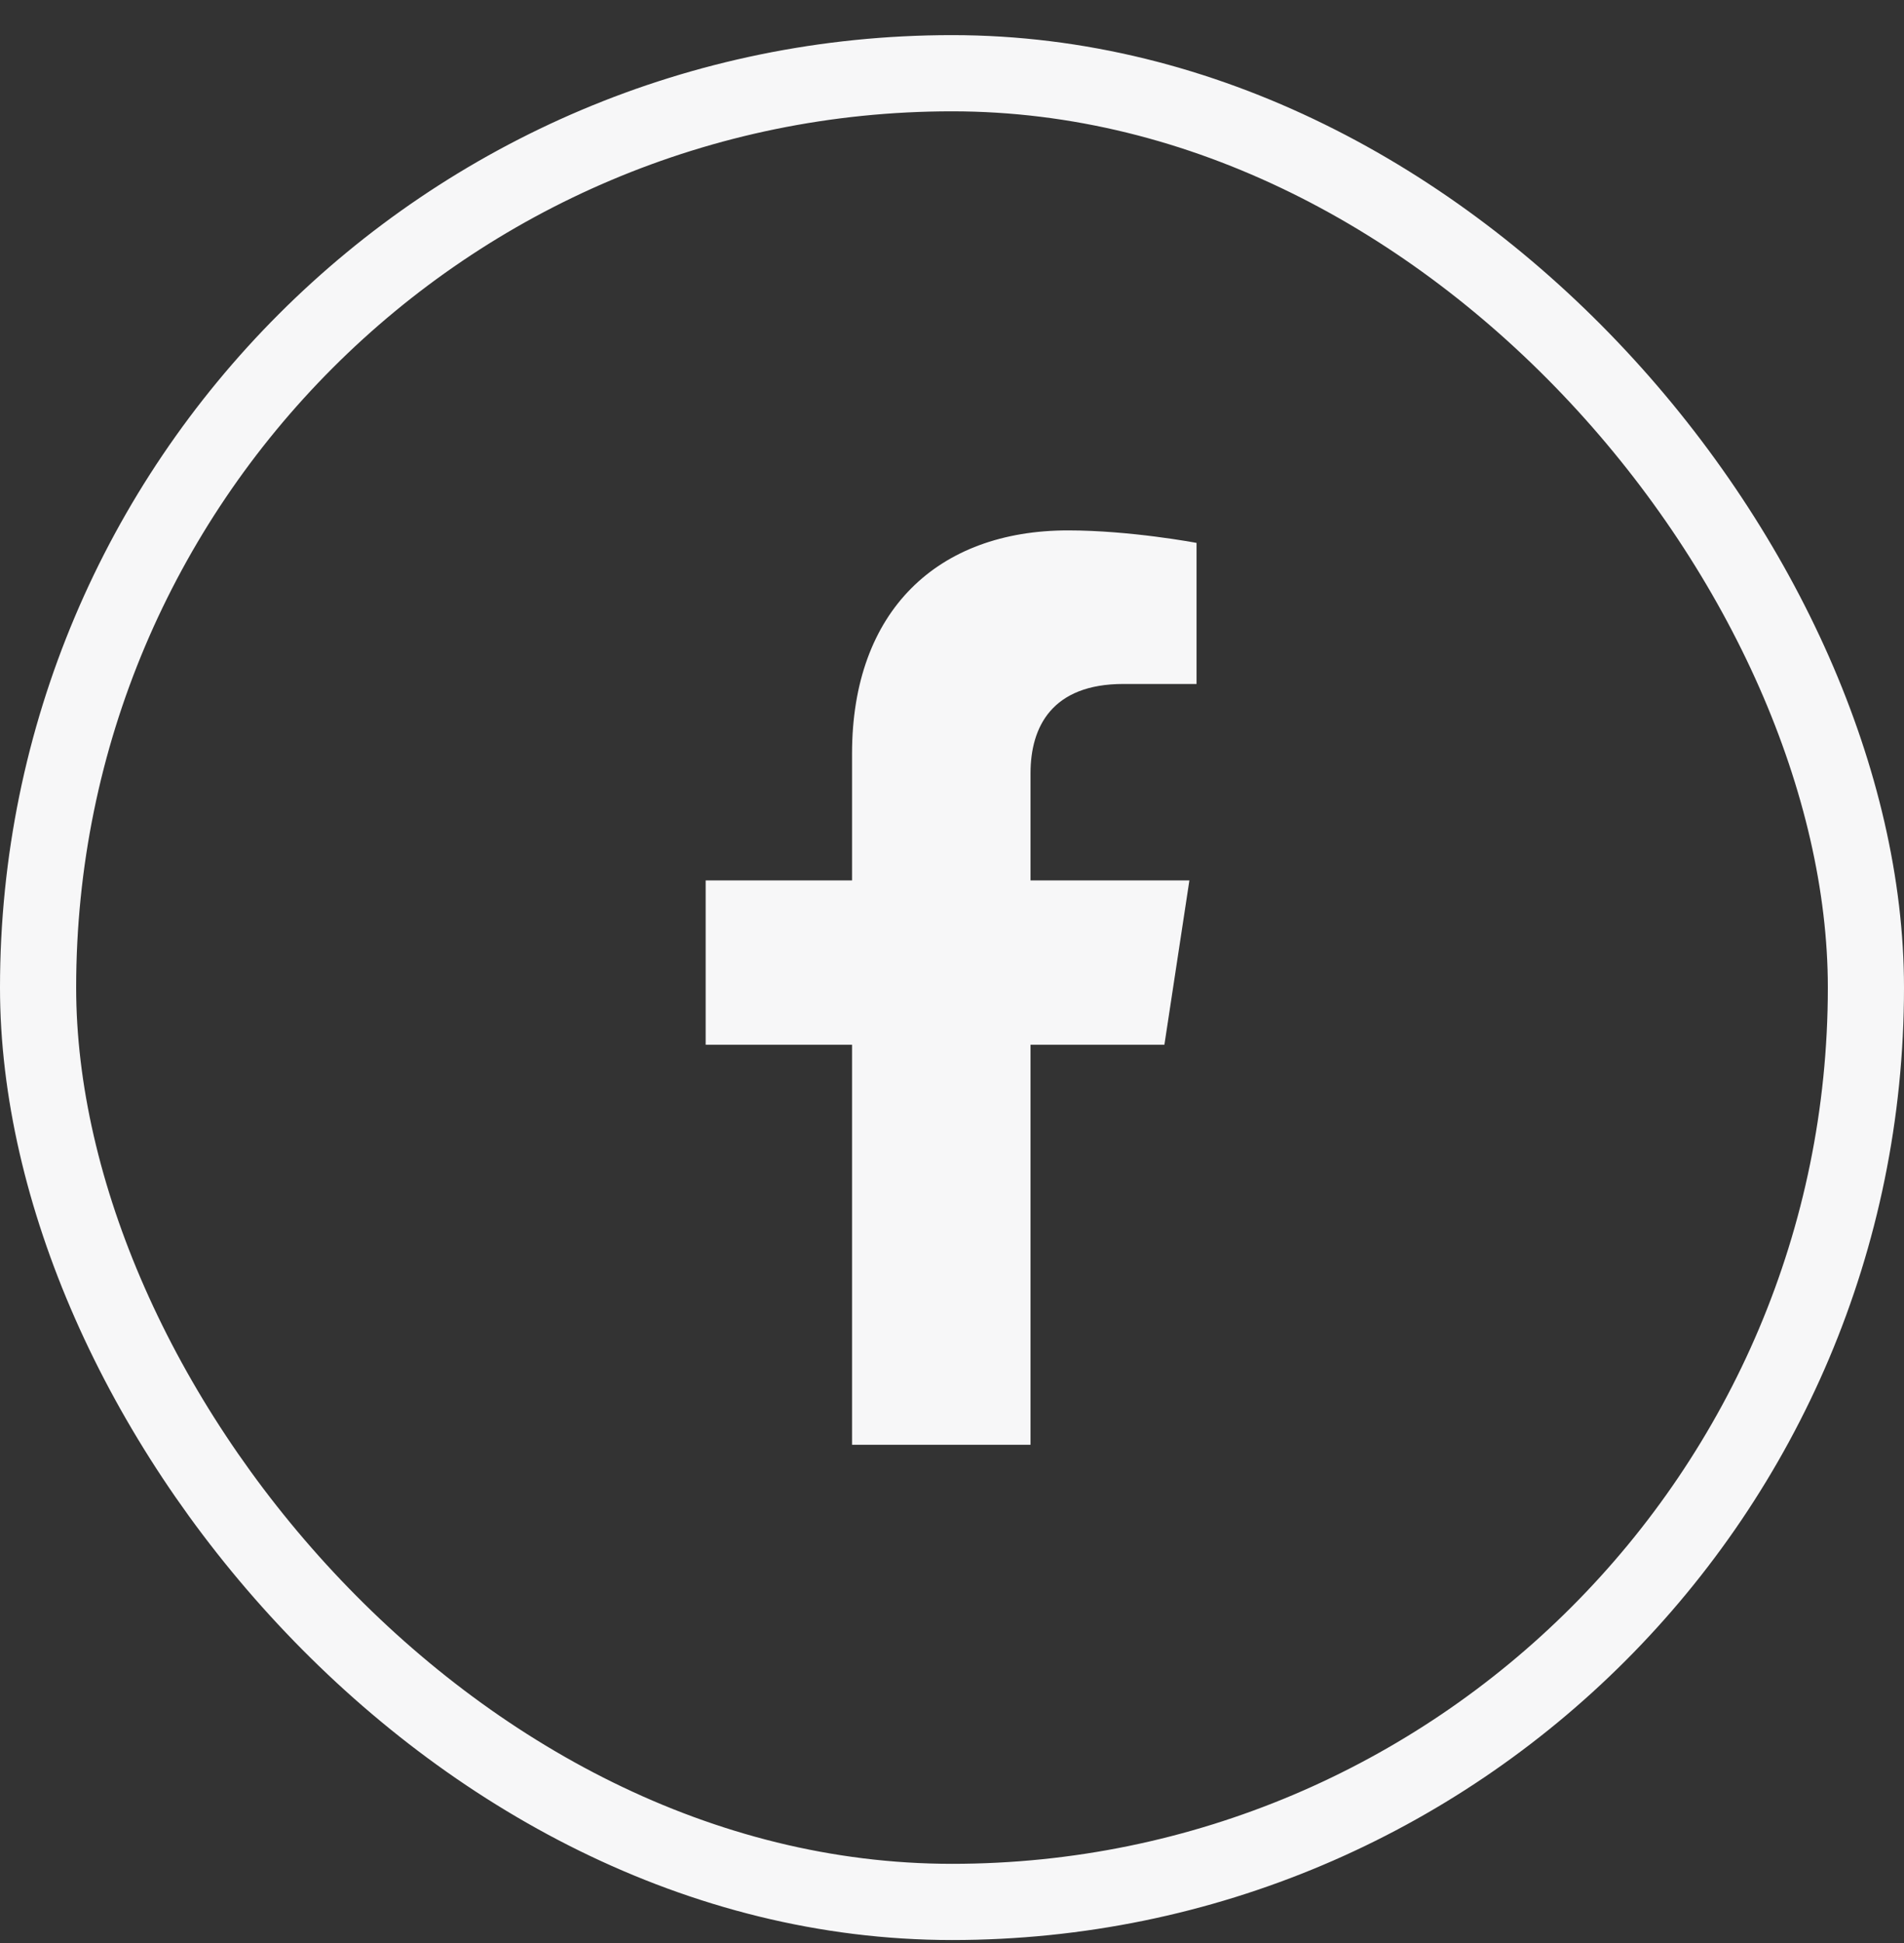 <svg width="50" height="51" viewBox="0 0 50 51" fill="none" xmlns="http://www.w3.org/2000/svg">
<rect x="0" y="0" width="50" height="51" fill="#333333" stroke="none"/>
<rect x="1" y="1.922" width="48" height="48" rx="24" stroke="#F7F7F8" stroke-width="2"/>
<path d="M30.578 27.422H27.062V37.922H22.375V27.422H18.531V23.109H22.375V19.781C22.375 16.031 24.625 13.922 28.047 13.922C29.688 13.922 31.422 14.25 31.422 14.25V17.953H29.5C27.625 17.953 27.062 19.078 27.062 20.297V23.109H31.234L30.578 27.422Z" fill="#F7F7F8"/>
</svg>
